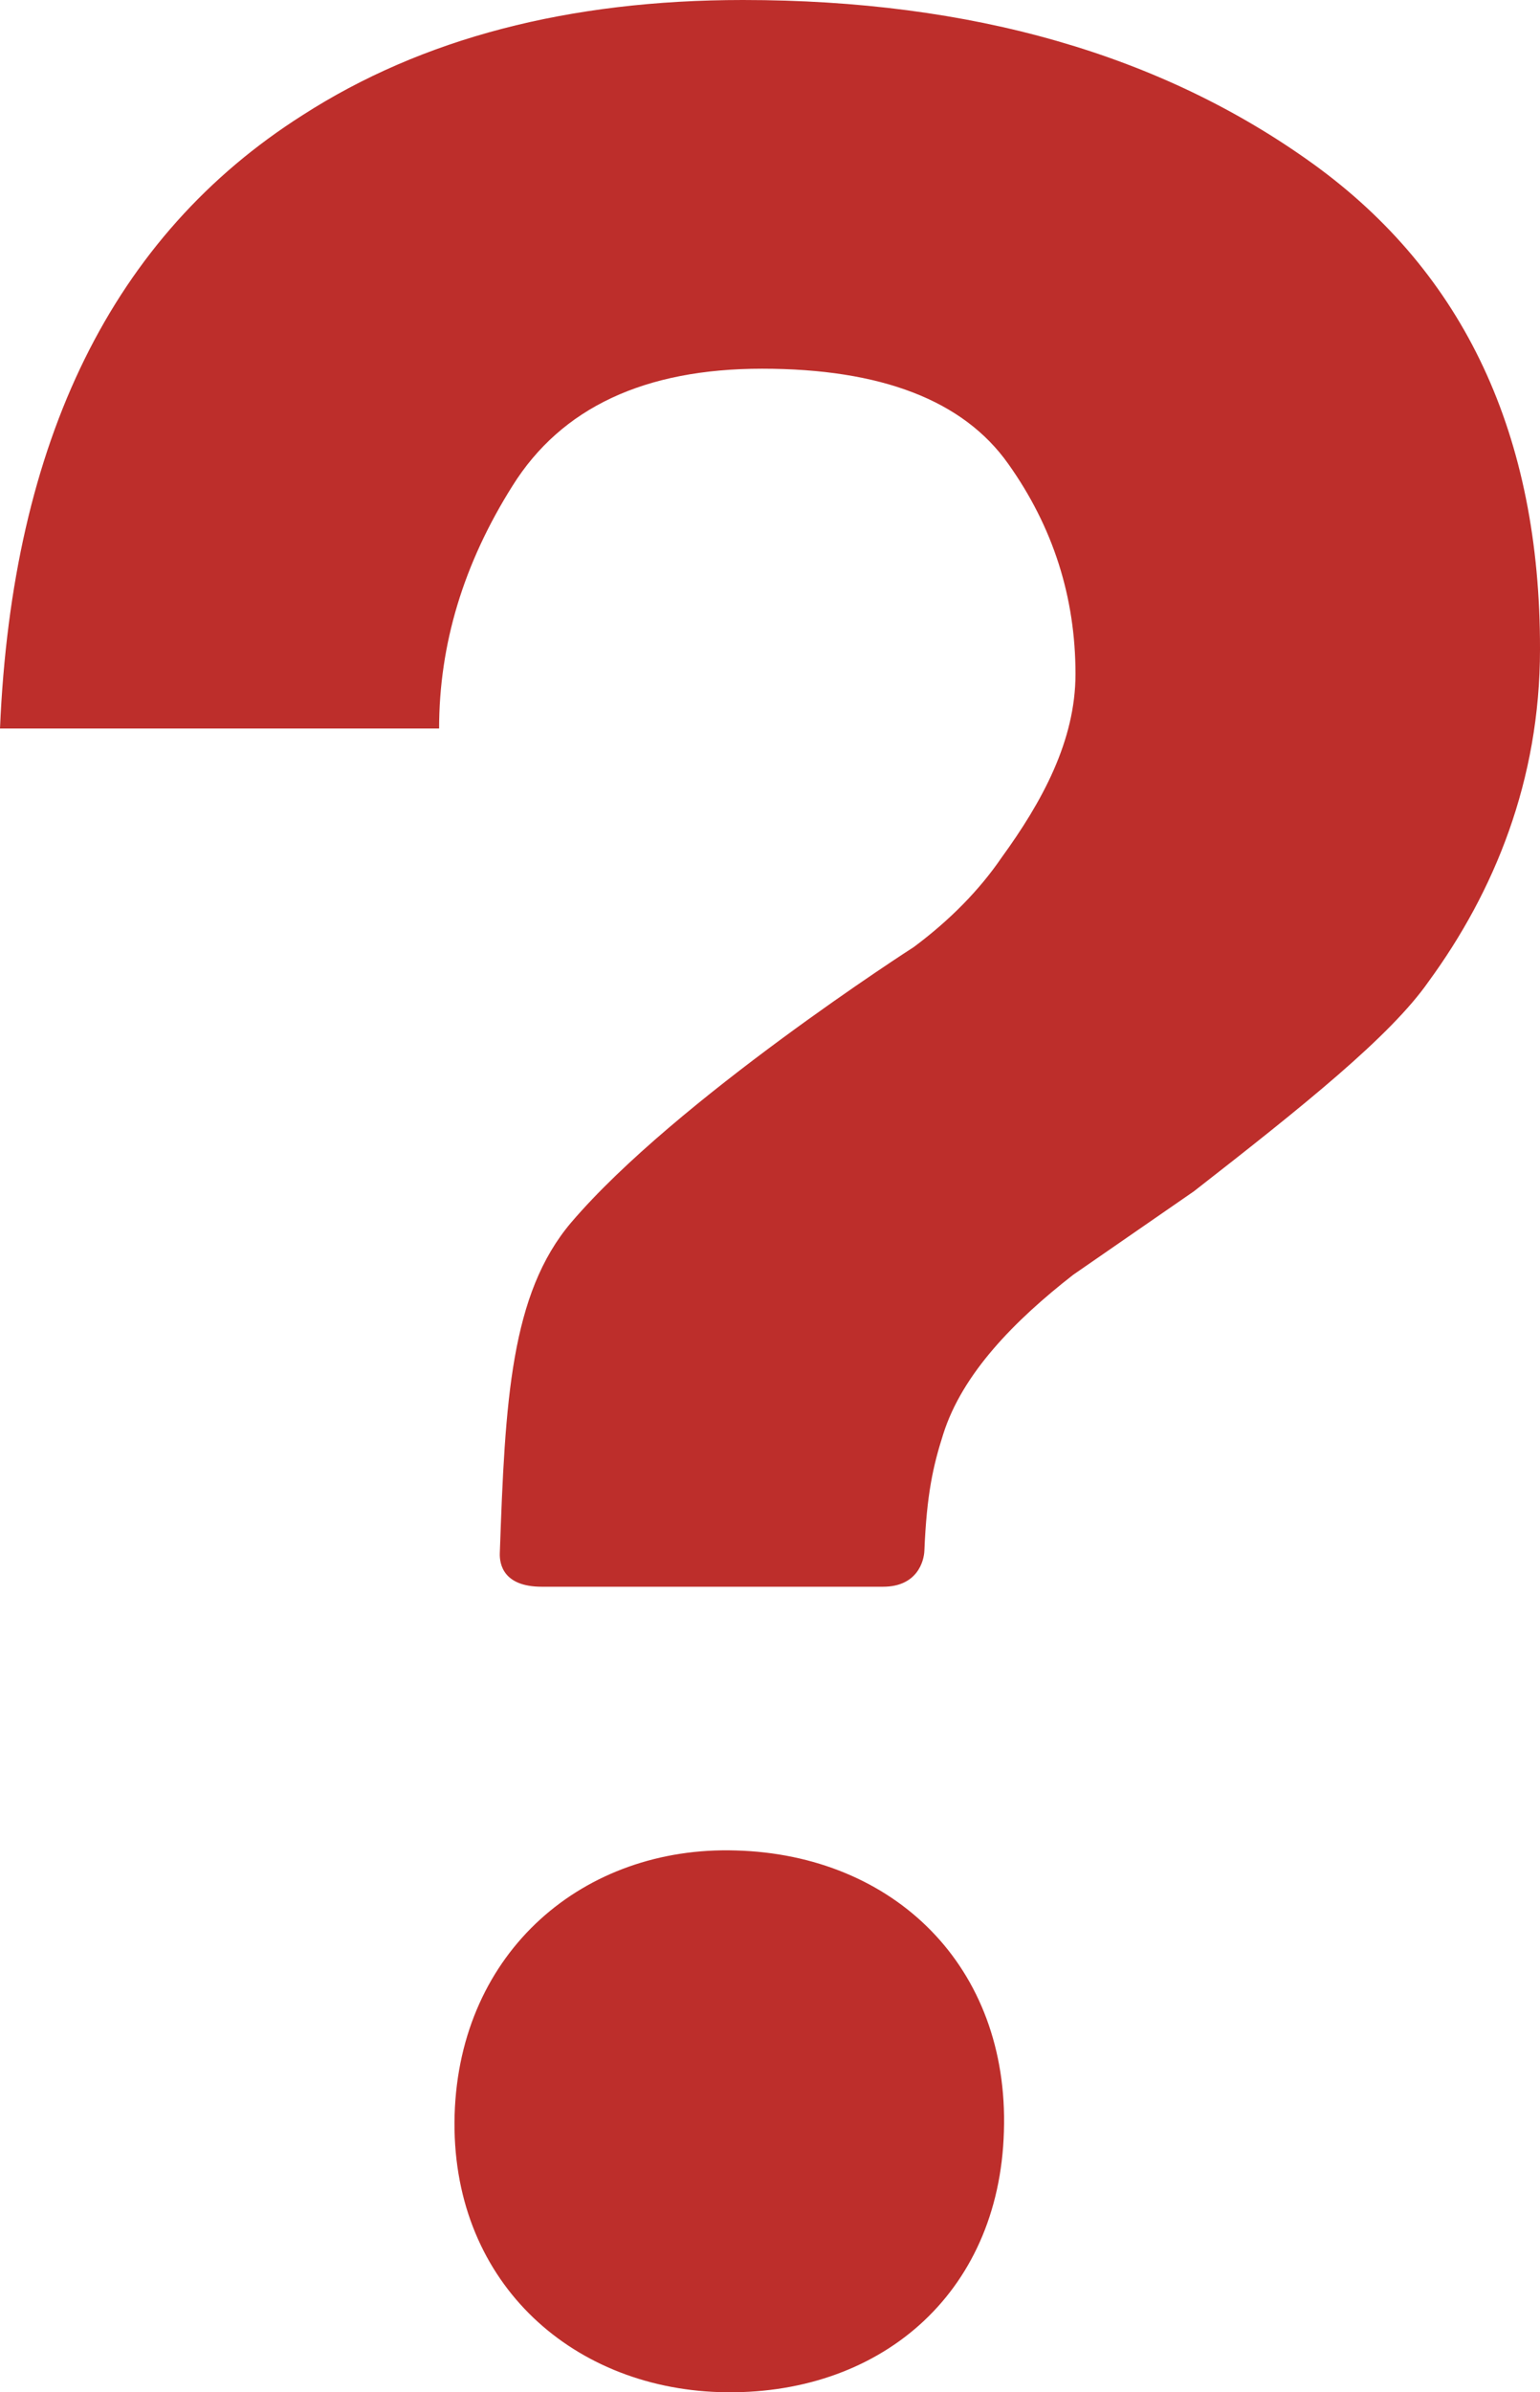 <?xml version="1.0" encoding="UTF-8" standalone="no"?>
<!-- Generator: Adobe Illustrator 16.0.4, SVG Export Plug-In . SVG Version: 6.00 Build 0)  -->

<svg
   xmlns:dc="http://purl.org/dc/elements/1.1/"
   xmlns:cc="http://creativecommons.org/ns#"
   xmlns:rdf="http://www.w3.org/1999/02/22-rdf-syntax-ns#"
   xmlns:svg="http://www.w3.org/2000/svg"
   xmlns="http://www.w3.org/2000/svg"
   xmlns:sodipodi="http://sodipodi.sourceforge.net/DTD/sodipodi-0.dtd"
   xmlns:inkscape="http://www.inkscape.org/namespaces/inkscape"
   version="1.1"
   id="Layer_1"
   x="0px"
   y="0px"
   width="46.68"
   height="72.475"
   viewBox="0 0 46.68 72.475"
   enable-background="new 0 0 118.25 152"
   xml:space="preserve"
   inkscape:version="0.48.4 r9939"
   sodipodi:docname="question_mark.svg"><defs
   id="defs3276" /><sodipodi:namedview
   pagecolor="#ffffff"
   bordercolor="#666666"
   borderopacity="1"
   objecttolerance="10"
   gridtolerance="10"
   guidetolerance="10"
   inkscape:pageopacity="0"
   inkscape:pageshadow="2"
   inkscape:window-width="1280"
   inkscape:window-height="900"
   id="namedview3274"
   showgrid="false"
   fit-margin-top="0"
   fit-margin-left="0"
   fit-margin-right="0"
   fit-margin-bottom="0"
   inkscape:zoom="4.4577508"
   inkscape:cx="19.945"
   inkscape:cy="21.134593"
   inkscape:window-x="-4"
   inkscape:window-y="-4"
   inkscape:window-maximized="1"
   inkscape:current-layer="Layer_1" />
<path
   d="M 39.81,4.97 C 35.22,1.66 29.46,0 22.52,0 17.24,0 12.79,1.16 9.17,3.49 3.42,7.14 0.37,13.34 0,22.07 h 13.31 c 0,-2.55 0.74,-5 2.23,-7.36 1.48,-2.36 4,-3.54 7.56,-3.54 3.61,0 6.1,0.96 7.46,2.88 1.36,1.91 2.04,4.04 2.04,6.37 0,2.03 -1.02,3.88 -2.24,5.56 -0.67,0.98 -1.56,1.89 -2.66,2.71 0,0 -7.22,4.63 -10.39,8.35 -1.83,2.16 -2,5.39 -2.16,10.02 -0.01,0.33 0.11,1.01 1.27,1.01 1.15,0 9.32,0 10.35,0 1.03,0 1.24,-0.77 1.25,-1.1 0.07,-1.69 0.26,-2.55 0.57,-3.52 0.58,-1.84 2.17,-3.45 3.94,-4.83 l 3.66,-2.53 C 39.5,33.51 42.14,31.4 43.3,29.74 45.29,27.02 46.68,23.65 46.68,19.67 46.69,13.19 44.39,8.28 39.81,4.97 z M 22.3,56.06 c -4.59,-0.14 -8.37,3.04 -8.52,8.01 -0.14,4.97 3.46,8.26 8.04,8.4 4.79,0.14 8.47,-2.93 8.61,-7.9 0.16,-4.99 -3.33,-8.38 -8.13,-8.51 z"
   id="path3272"
   inkscape:connector-curvature="0"
   style="fill:#bd2e2b" />
</svg>